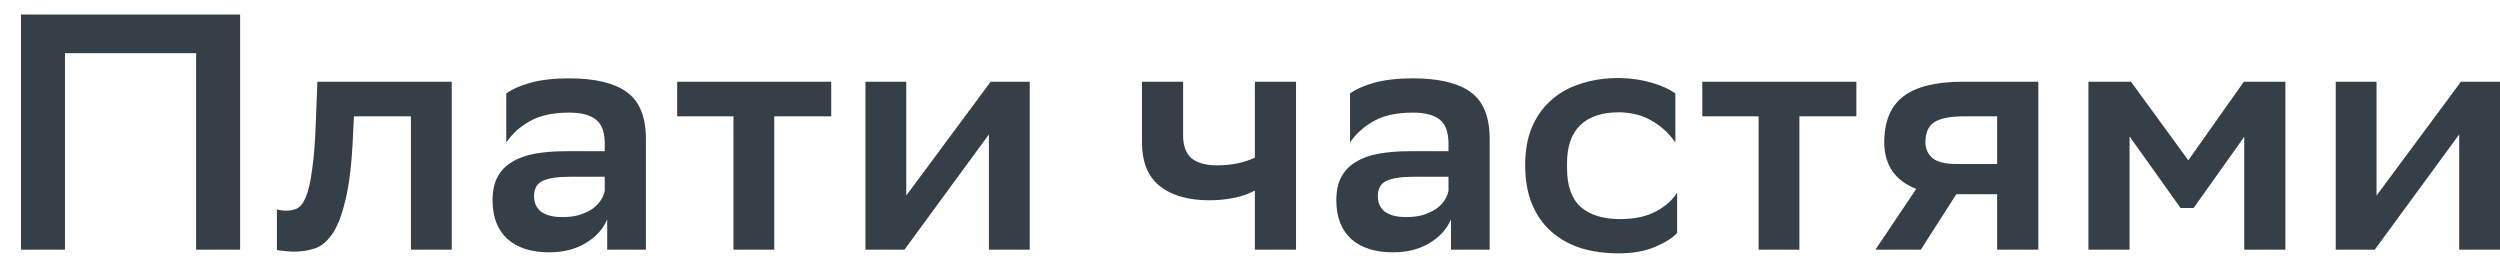 <svg width="112" height="12" viewBox="0 0 112 12" fill="none" xmlns="http://www.w3.org/2000/svg">
<path d="M8.787 2.382H2.91V11.184H0.94V0.652H10.757V11.184H8.787V2.382ZM18.41 5.211H15.857L15.81 6.159C15.758 7.332 15.647 8.26 15.479 8.942C15.322 9.624 15.122 10.141 14.88 10.492C14.639 10.833 14.371 11.049 14.077 11.139C13.783 11.229 13.483 11.274 13.179 11.274C13.031 11.274 12.884 11.264 12.737 11.244C12.601 11.234 12.49 11.219 12.406 11.199V9.378C12.533 9.419 12.669 9.439 12.816 9.439C12.984 9.439 13.142 9.409 13.289 9.348C13.446 9.278 13.583 9.108 13.699 8.837C13.814 8.566 13.909 8.155 13.982 7.603C14.066 7.051 14.124 6.284 14.155 5.301L14.219 3.661H20.238V11.184H18.41V5.211ZM22.68 4.187C22.943 3.997 23.305 3.836 23.768 3.706C24.24 3.576 24.818 3.51 25.501 3.51C26.657 3.51 27.518 3.716 28.085 4.127C28.652 4.539 28.936 5.236 28.936 6.219V11.184H27.203V9.83C27.014 10.271 26.688 10.627 26.226 10.898C25.774 11.169 25.233 11.304 24.603 11.304C23.804 11.304 23.179 11.104 22.728 10.703C22.286 10.291 22.066 9.715 22.066 8.972C22.066 8.541 22.145 8.185 22.302 7.904C22.46 7.623 22.68 7.402 22.964 7.242C23.248 7.071 23.589 6.951 23.988 6.881C24.387 6.811 24.829 6.775 25.312 6.775H27.093V6.444C27.093 5.913 26.956 5.547 26.683 5.346C26.42 5.145 26.026 5.045 25.501 5.045C24.776 5.045 24.193 5.171 23.752 5.421C23.311 5.662 22.953 5.983 22.68 6.384V4.187ZM25.186 9.725C25.501 9.725 25.769 9.689 25.989 9.619C26.221 9.539 26.415 9.444 26.573 9.333C26.73 9.213 26.851 9.083 26.935 8.942C27.019 8.802 27.071 8.666 27.093 8.536V7.919H25.532C24.986 7.919 24.582 7.979 24.319 8.1C24.056 8.22 23.925 8.451 23.925 8.792C23.925 9.083 24.03 9.313 24.24 9.484C24.461 9.644 24.776 9.725 25.186 9.725ZM32.859 5.211H30.338V3.661H37.239V5.211H34.687V11.184H32.859V5.211ZM38.772 3.661H40.6V8.762L44.382 3.661H46.131V11.184H44.303V6.023L40.521 11.184H38.772V3.661ZM56.218 8.536C55.945 8.686 55.63 8.797 55.273 8.867C54.916 8.937 54.553 8.972 54.186 8.972C53.24 8.972 52.5 8.762 51.964 8.34C51.428 7.919 51.16 7.257 51.16 6.354V3.661H53.004V6.083C53.004 6.535 53.13 6.871 53.382 7.091C53.645 7.302 54.023 7.407 54.517 7.407C55.168 7.407 55.735 7.292 56.218 7.061V3.661H58.062V11.184H56.218V8.536ZM60.481 4.187C60.744 3.997 61.106 3.836 61.569 3.706C62.041 3.576 62.619 3.51 63.302 3.51C64.457 3.51 65.319 3.716 65.886 4.127C66.453 4.539 66.737 5.236 66.737 6.219V11.184H65.004V9.83C64.814 10.271 64.489 10.627 64.027 10.898C63.575 11.169 63.034 11.304 62.404 11.304C61.605 11.304 60.98 11.104 60.529 10.703C60.087 10.291 59.867 9.715 59.867 8.972C59.867 8.541 59.946 8.185 60.103 7.904C60.261 7.623 60.481 7.402 60.765 7.242C61.048 7.071 61.39 6.951 61.789 6.881C62.188 6.811 62.63 6.775 63.113 6.775H64.893V6.444C64.893 5.913 64.757 5.547 64.484 5.346C64.221 5.145 63.827 5.045 63.302 5.045C62.577 5.045 61.994 5.171 61.553 5.421C61.111 5.662 60.754 5.983 60.481 6.384V4.187ZM62.987 9.725C63.302 9.725 63.57 9.689 63.79 9.619C64.022 9.539 64.216 9.444 64.373 9.333C64.531 9.213 64.652 9.083 64.736 8.942C64.82 8.802 64.872 8.666 64.893 8.536V7.919H63.333C62.787 7.919 62.383 7.979 62.12 8.1C61.857 8.22 61.726 8.451 61.726 8.792C61.726 9.083 61.831 9.313 62.041 9.484C62.262 9.644 62.577 9.725 62.987 9.725ZM75.135 10.432C74.956 10.642 74.636 10.848 74.174 11.049C73.711 11.249 73.16 11.35 72.519 11.35C71.889 11.35 71.316 11.269 70.802 11.109C70.287 10.938 69.846 10.688 69.478 10.357C69.11 10.025 68.827 9.614 68.627 9.123C68.427 8.631 68.328 8.054 68.328 7.392C68.328 6.75 68.427 6.189 68.627 5.707C68.837 5.216 69.126 4.809 69.494 4.488C69.861 4.157 70.302 3.912 70.817 3.751C71.332 3.581 71.904 3.495 72.535 3.495C73.071 3.505 73.559 3.576 74 3.706C74.442 3.836 74.793 3.997 75.056 4.187V6.384C74.783 5.983 74.436 5.662 74.016 5.421C73.606 5.171 73.113 5.04 72.535 5.03C71.778 5.03 71.201 5.221 70.802 5.602C70.402 5.983 70.203 6.555 70.203 7.317V7.543C70.203 8.325 70.408 8.902 70.817 9.273C71.237 9.634 71.82 9.815 72.566 9.815C73.228 9.815 73.769 9.699 74.189 9.469C74.62 9.238 74.935 8.957 75.135 8.626V10.432ZM78.785 5.211H76.263V3.661H83.165V5.211H80.613V11.184H78.785V5.211ZM89.472 8.701H87.644L86.053 11.184H84.02L85.848 8.461C85.375 8.28 85.018 8.014 84.776 7.663C84.535 7.302 84.414 6.876 84.414 6.384C84.414 5.441 84.698 4.754 85.265 4.323C85.832 3.882 86.73 3.661 87.96 3.661H91.316V11.184H89.472V8.701ZM88.007 5.211C87.388 5.211 86.941 5.296 86.667 5.466C86.395 5.637 86.258 5.943 86.258 6.384C86.269 6.695 86.384 6.936 86.604 7.106C86.825 7.267 87.177 7.347 87.66 7.347H89.472V5.211H88.007ZM100.542 6.128L98.273 9.318H97.69L95.405 6.113V11.184H93.561V3.661H95.468L98.036 7.182L100.526 3.661H102.385V11.184H100.542V6.128ZM104.641 3.661H106.469V8.762L110.251 3.661H112V11.184H110.172V6.023L106.39 11.184H104.641V3.661Z" fill="#353F47"/>
</svg>
